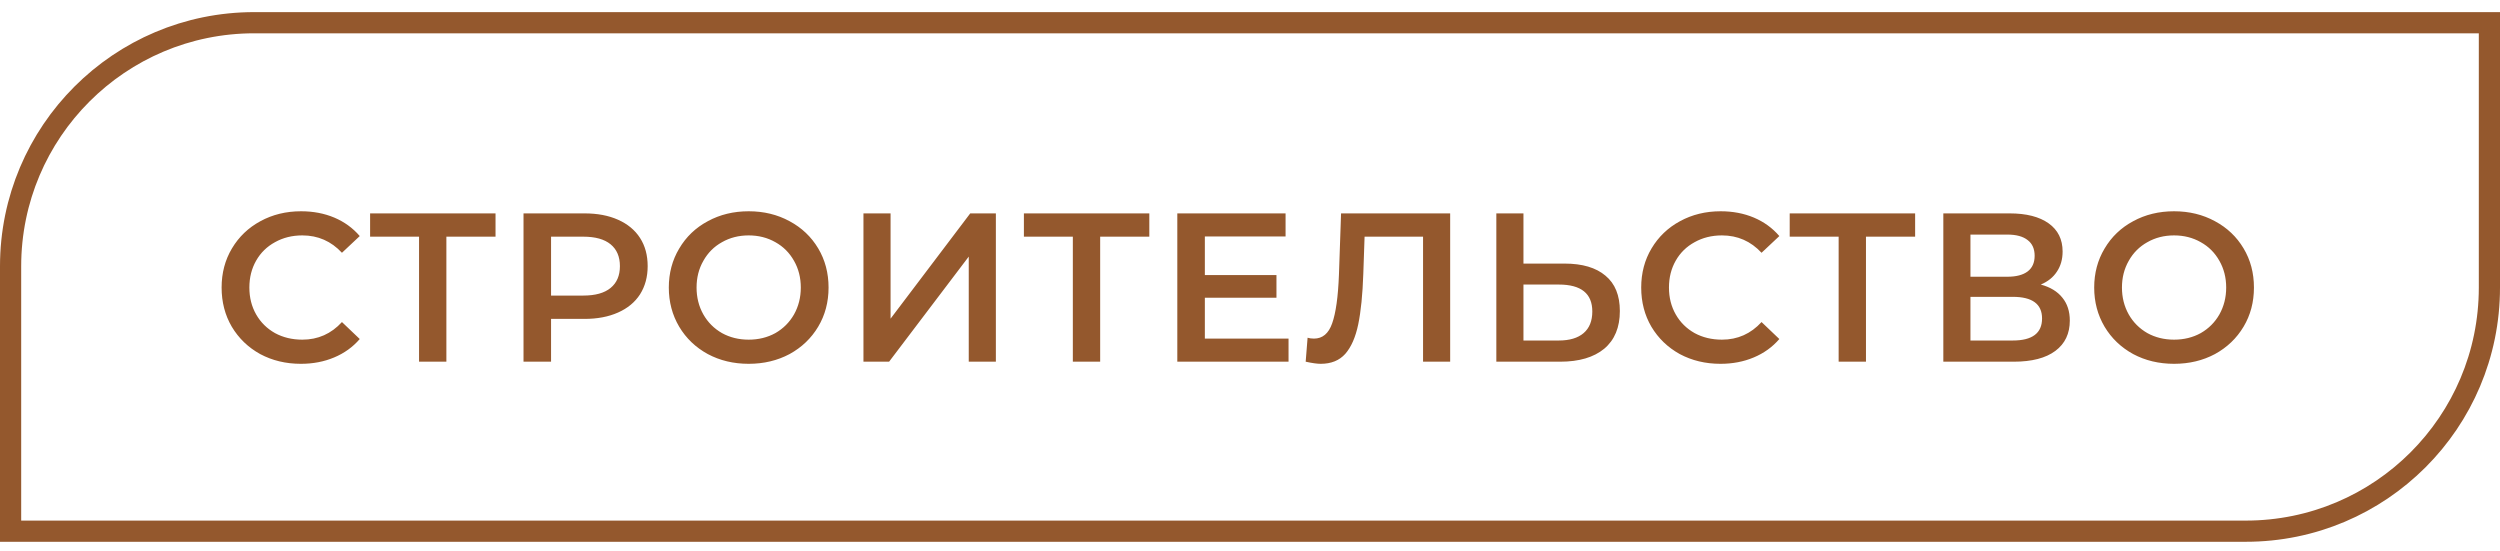 <?xml version="1.0" encoding="UTF-8"?> <svg xmlns="http://www.w3.org/2000/svg" width="118" height="26" viewBox="0 0 118 26" fill="none"> <path d="M14.2 17.172C13.493 17.172 12.853 17.018 12.28 16.712C11.713 16.398 11.267 15.968 10.94 15.421C10.62 14.875 10.46 14.258 10.46 13.572C10.46 12.885 10.623 12.268 10.95 11.722C11.277 11.175 11.723 10.748 12.29 10.441C12.863 10.128 13.503 9.972 14.21 9.972C14.783 9.972 15.307 10.072 15.78 10.271C16.253 10.472 16.653 10.761 16.98 11.142L16.14 11.931C15.633 11.385 15.01 11.111 14.27 11.111C13.79 11.111 13.36 11.218 12.98 11.431C12.6 11.638 12.303 11.928 12.09 12.302C11.877 12.675 11.77 13.098 11.77 13.572C11.77 14.045 11.877 14.468 12.09 14.841C12.303 15.215 12.6 15.508 12.98 15.722C13.36 15.928 13.79 16.032 14.27 16.032C15.01 16.032 15.633 15.755 16.14 15.201L16.98 16.002C16.653 16.381 16.25 16.672 15.77 16.872C15.297 17.072 14.773 17.172 14.2 17.172ZM23.389 11.171H21.069V17.072H19.779V11.171H17.469V10.072H23.389V11.171ZM27.59 10.072C28.197 10.072 28.723 10.171 29.17 10.371C29.623 10.572 29.97 10.858 30.21 11.232C30.45 11.605 30.57 12.048 30.57 12.562C30.57 13.068 30.45 13.511 30.21 13.892C29.97 14.265 29.623 14.552 29.17 14.752C28.723 14.951 28.197 15.052 27.59 15.052H26.01V17.072H24.71V10.072H27.59ZM27.53 13.951C28.097 13.951 28.527 13.832 28.82 13.591C29.113 13.351 29.26 13.008 29.26 12.562C29.26 12.115 29.113 11.771 28.82 11.531C28.527 11.291 28.097 11.171 27.53 11.171H26.01V13.951H27.53ZM35.338 17.172C34.624 17.172 33.981 17.018 33.408 16.712C32.834 16.398 32.384 15.968 32.058 15.421C31.731 14.868 31.568 14.252 31.568 13.572C31.568 12.892 31.731 12.278 32.058 11.732C32.384 11.178 32.834 10.748 33.408 10.441C33.981 10.128 34.624 9.972 35.338 9.972C36.051 9.972 36.694 10.128 37.268 10.441C37.841 10.748 38.291 11.175 38.618 11.722C38.944 12.268 39.108 12.885 39.108 13.572C39.108 14.258 38.944 14.875 38.618 15.421C38.291 15.968 37.841 16.398 37.268 16.712C36.694 17.018 36.051 17.172 35.338 17.172ZM35.338 16.032C35.804 16.032 36.224 15.928 36.598 15.722C36.971 15.508 37.264 15.215 37.478 14.841C37.691 14.461 37.798 14.038 37.798 13.572C37.798 13.105 37.691 12.685 37.478 12.312C37.264 11.931 36.971 11.638 36.598 11.431C36.224 11.218 35.804 11.111 35.338 11.111C34.871 11.111 34.451 11.218 34.078 11.431C33.704 11.638 33.411 11.931 33.198 12.312C32.984 12.685 32.878 13.105 32.878 13.572C32.878 14.038 32.984 14.461 33.198 14.841C33.411 15.215 33.704 15.508 34.078 15.722C34.451 15.928 34.871 16.032 35.338 16.032ZM40.755 10.072H42.035V15.041L45.795 10.072H47.005V17.072H45.725V12.111L41.965 17.072H40.755V10.072ZM54.248 11.171H51.928V17.072H50.638V11.171H48.328V10.072H54.248V11.171ZM60.819 15.982V17.072H55.569V10.072H60.679V11.162H56.869V12.982H60.249V14.052H56.869V15.982H60.819ZM68.448 10.072V17.072H67.168V11.171H64.408L64.348 12.921C64.315 13.902 64.235 14.698 64.108 15.312C63.981 15.918 63.778 16.381 63.498 16.701C63.218 17.015 62.831 17.172 62.338 17.172C62.165 17.172 61.928 17.138 61.628 17.072L61.718 15.941C61.805 15.968 61.905 15.982 62.018 15.982C62.425 15.982 62.711 15.742 62.878 15.261C63.051 14.775 63.158 14.011 63.198 12.972L63.298 10.072H68.448ZM73.847 12.441C74.687 12.441 75.33 12.632 75.777 13.011C76.23 13.385 76.457 13.941 76.457 14.681C76.457 15.455 76.21 16.048 75.717 16.462C75.224 16.868 74.53 17.072 73.637 17.072H70.627V10.072H71.907V12.441H73.847ZM73.577 16.072C74.084 16.072 74.474 15.955 74.747 15.722C75.02 15.488 75.157 15.148 75.157 14.701C75.157 13.855 74.63 13.431 73.577 13.431H71.907V16.072H73.577ZM81.205 17.172C80.498 17.172 79.858 17.018 79.285 16.712C78.718 16.398 78.272 15.968 77.945 15.421C77.625 14.875 77.465 14.258 77.465 13.572C77.465 12.885 77.628 12.268 77.955 11.722C78.282 11.175 78.728 10.748 79.295 10.441C79.868 10.128 80.508 9.972 81.215 9.972C81.788 9.972 82.312 10.072 82.785 10.271C83.258 10.472 83.658 10.761 83.985 11.142L83.145 11.931C82.638 11.385 82.015 11.111 81.275 11.111C80.795 11.111 80.365 11.218 79.985 11.431C79.605 11.638 79.308 11.928 79.095 12.302C78.882 12.675 78.775 13.098 78.775 13.572C78.775 14.045 78.882 14.468 79.095 14.841C79.308 15.215 79.605 15.508 79.985 15.722C80.365 15.928 80.795 16.032 81.275 16.032C82.015 16.032 82.638 15.755 83.145 15.201L83.985 16.002C83.658 16.381 83.255 16.672 82.775 16.872C82.302 17.072 81.778 17.172 81.205 17.172ZM90.394 11.171H88.074V17.072H86.784V11.171H84.474V10.072H90.394V11.171ZM96.325 13.431C96.772 13.552 97.112 13.758 97.345 14.052C97.579 14.338 97.695 14.698 97.695 15.132C97.695 15.745 97.469 16.221 97.015 16.561C96.562 16.901 95.905 17.072 95.045 17.072H91.725V10.072H94.855C95.642 10.072 96.255 10.228 96.695 10.541C97.135 10.855 97.355 11.298 97.355 11.871C97.355 12.238 97.265 12.555 97.085 12.822C96.912 13.088 96.659 13.291 96.325 13.431ZM93.005 13.062H94.745C95.165 13.062 95.485 12.978 95.705 12.812C95.925 12.645 96.035 12.398 96.035 12.072C96.035 11.745 95.925 11.498 95.705 11.332C95.485 11.158 95.165 11.072 94.745 11.072H93.005V13.062ZM95.005 16.072C95.925 16.072 96.385 15.725 96.385 15.031C96.385 14.351 95.925 14.011 95.005 14.011H93.005V16.072H95.005ZM102.616 17.172C101.903 17.172 101.259 17.018 100.686 16.712C100.113 16.398 99.663 15.968 99.336 15.421C99.009 14.868 98.846 14.252 98.846 13.572C98.846 12.892 99.009 12.278 99.336 11.732C99.663 11.178 100.113 10.748 100.686 10.441C101.259 10.128 101.903 9.972 102.616 9.972C103.329 9.972 103.973 10.128 104.546 10.441C105.119 10.748 105.569 11.175 105.896 11.722C106.223 12.268 106.386 12.885 106.386 13.572C106.386 14.258 106.223 14.875 105.896 15.421C105.569 15.968 105.119 16.398 104.546 16.712C103.973 17.018 103.329 17.172 102.616 17.172ZM102.616 16.032C103.083 16.032 103.503 15.928 103.876 15.722C104.249 15.508 104.543 15.215 104.756 14.841C104.969 14.461 105.076 14.038 105.076 13.572C105.076 13.105 104.969 12.685 104.756 12.312C104.543 11.931 104.249 11.638 103.876 11.431C103.503 11.218 103.083 11.111 102.616 11.111C102.149 11.111 101.729 11.218 101.356 11.431C100.983 11.638 100.689 11.931 100.476 12.312C100.263 12.685 100.156 13.105 100.156 13.572C100.156 14.038 100.263 14.461 100.476 14.841C100.689 15.215 100.983 15.508 101.356 15.722C101.729 15.928 102.149 16.032 102.616 16.032Z" fill="#94582D"></path> <path d="M0.5 12.572C0.5 6.22 5.649 1.072 12 1.072H117.5V13.572C117.5 19.923 112.351 25.072 106 25.072H0.5V12.572Z" stroke="#94582D"></path> </svg> 